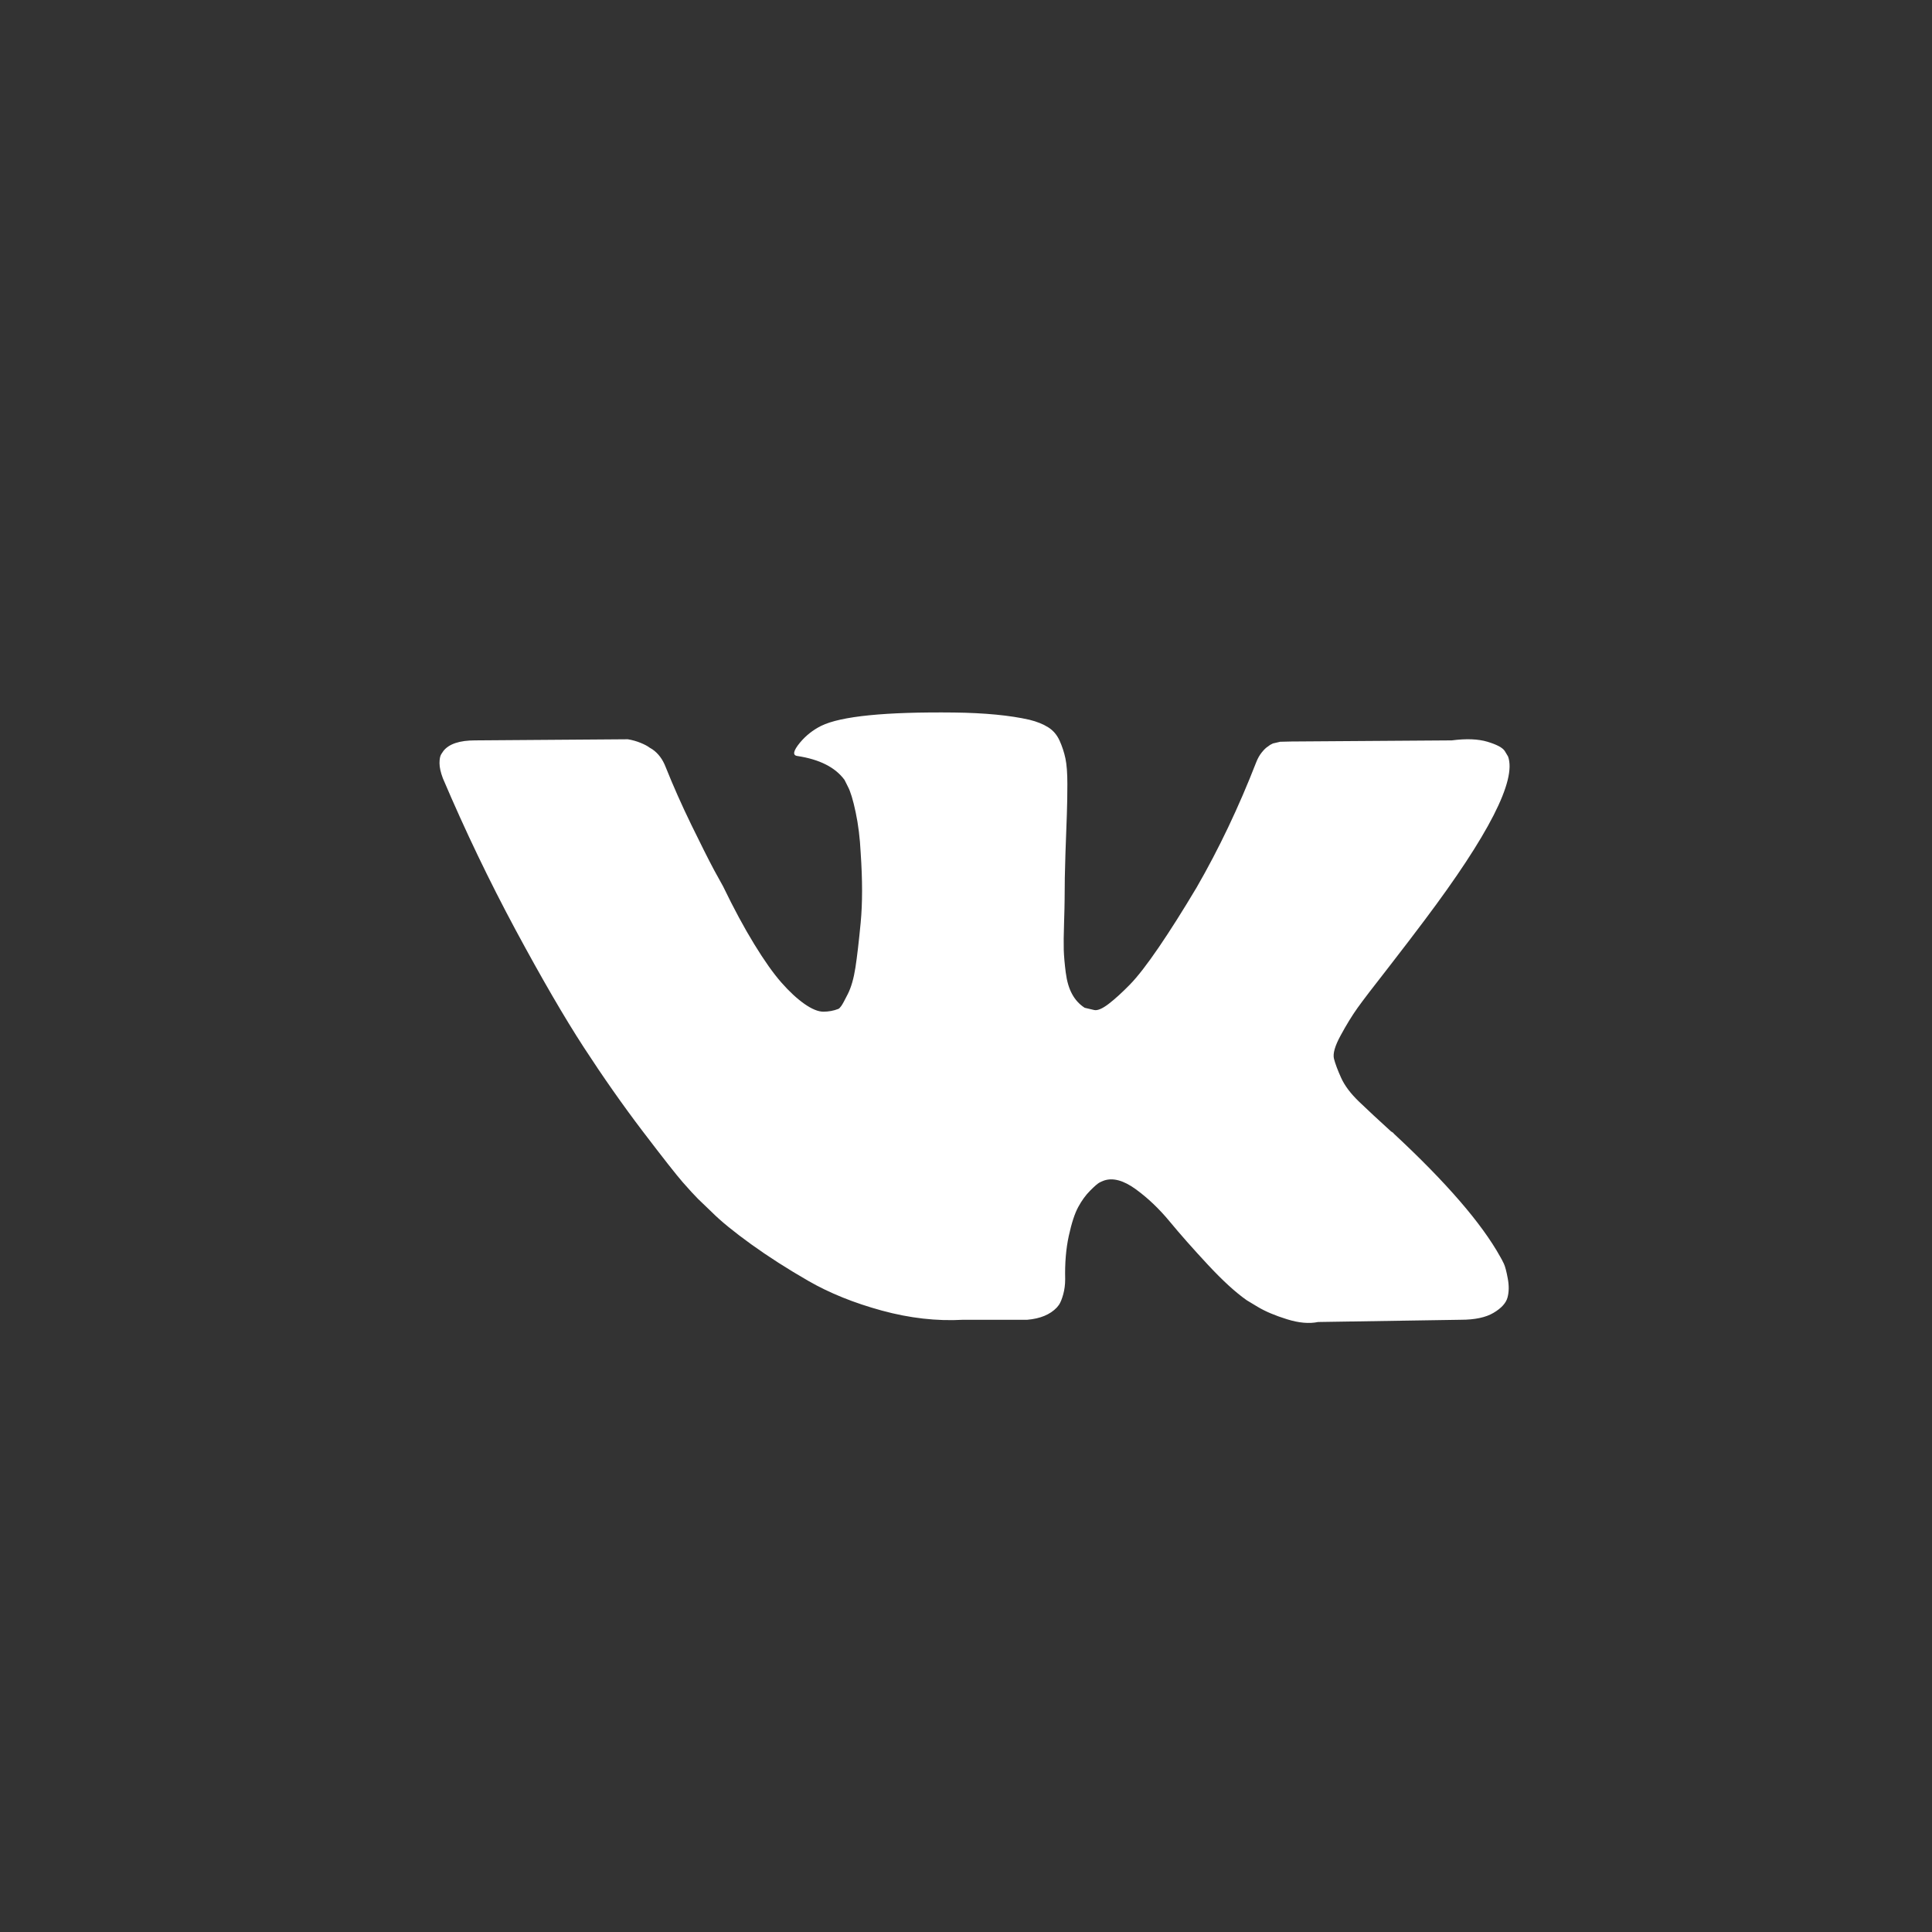 <?xml version="1.0" encoding="UTF-8"?> <svg xmlns="http://www.w3.org/2000/svg" width="45" height="45" viewBox="0 0 45 45" fill="none"><rect x="0" y="0" width="45" height="45" fill="#333333" stroke="none"/><g clip-path="url(#clip0_108_962)"><path d="M35.126 17.621C35.325 18.175 34.676 19.446 33.179 21.436C32.972 21.713 32.691 22.081 32.336 22.539C31.99 22.98 31.752 23.292 31.622 23.473C31.492 23.655 31.361 23.869 31.227 24.116C31.092 24.362 31.041 24.544 31.071 24.661C31.101 24.777 31.157 24.927 31.239 25.108C31.322 25.29 31.462 25.476 31.661 25.666C31.86 25.857 32.107 26.086 32.401 26.354C32.435 26.371 32.457 26.389 32.466 26.406C33.685 27.539 34.512 28.495 34.944 29.274C34.97 29.317 34.998 29.371 35.029 29.436C35.059 29.501 35.089 29.616 35.119 29.78C35.15 29.944 35.148 30.091 35.113 30.221C35.078 30.351 34.97 30.47 34.788 30.578C34.607 30.686 34.352 30.74 34.023 30.74L30.701 30.792C30.493 30.835 30.251 30.814 29.974 30.727C29.697 30.641 29.473 30.546 29.299 30.442L29.04 30.286C28.78 30.104 28.478 29.828 28.132 29.456C27.786 29.084 27.489 28.748 27.243 28.45C26.996 28.151 26.732 27.901 26.451 27.697C26.17 27.494 25.926 27.427 25.718 27.496C25.692 27.505 25.657 27.52 25.614 27.541C25.571 27.563 25.497 27.626 25.394 27.73C25.29 27.833 25.197 27.961 25.115 28.112C25.032 28.264 24.959 28.489 24.894 28.787C24.829 29.086 24.801 29.421 24.81 29.793C24.81 29.923 24.794 30.042 24.764 30.15C24.734 30.258 24.701 30.338 24.667 30.39L24.615 30.455C24.459 30.619 24.23 30.714 23.927 30.74H22.435C21.821 30.775 21.189 30.703 20.54 30.526C19.892 30.349 19.323 30.119 18.834 29.838C18.345 29.557 17.9 29.272 17.497 28.982C17.095 28.692 16.79 28.443 16.583 28.236L16.258 27.924C16.172 27.838 16.053 27.708 15.901 27.535C15.75 27.362 15.441 26.968 14.973 26.354C14.506 25.74 14.048 25.087 13.598 24.395C13.148 23.703 12.618 22.79 12.008 21.657C11.399 20.523 10.834 19.347 10.315 18.127C10.263 17.989 10.237 17.872 10.237 17.777C10.237 17.681 10.25 17.612 10.276 17.569L10.328 17.491C10.458 17.327 10.704 17.245 11.068 17.245L14.623 17.219C14.727 17.236 14.826 17.264 14.922 17.303C15.017 17.342 15.086 17.379 15.129 17.413L15.194 17.452C15.332 17.547 15.436 17.686 15.505 17.867C15.678 18.3 15.877 18.748 16.102 19.211C16.327 19.673 16.505 20.026 16.634 20.268L16.842 20.645C17.093 21.164 17.335 21.613 17.569 21.994C17.802 22.375 18.012 22.671 18.198 22.883C18.384 23.095 18.564 23.261 18.737 23.383C18.91 23.504 19.057 23.564 19.178 23.564C19.299 23.564 19.416 23.543 19.528 23.499C19.546 23.491 19.567 23.469 19.593 23.434C19.619 23.4 19.671 23.305 19.749 23.149C19.827 22.993 19.885 22.79 19.924 22.539C19.963 22.288 20.004 21.938 20.047 21.488C20.09 21.038 20.09 20.497 20.047 19.866C20.03 19.52 19.991 19.204 19.93 18.919C19.87 18.633 19.809 18.434 19.749 18.322L19.671 18.166C19.455 17.872 19.087 17.686 18.568 17.608C18.456 17.591 18.477 17.487 18.633 17.297C18.771 17.132 18.936 17.002 19.126 16.907C19.584 16.682 20.618 16.578 22.227 16.596C22.937 16.605 23.521 16.661 23.979 16.765C24.152 16.808 24.297 16.866 24.414 16.94C24.531 17.013 24.619 17.117 24.68 17.251C24.74 17.385 24.786 17.524 24.816 17.666C24.846 17.809 24.861 18.006 24.861 18.257C24.861 18.508 24.857 18.746 24.849 18.971C24.84 19.195 24.829 19.5 24.816 19.885C24.803 20.27 24.797 20.627 24.797 20.956C24.797 21.051 24.792 21.233 24.784 21.501C24.775 21.769 24.773 21.977 24.777 22.124C24.782 22.271 24.797 22.446 24.823 22.649C24.849 22.853 24.898 23.021 24.972 23.155C25.045 23.29 25.143 23.395 25.264 23.473C25.333 23.491 25.407 23.508 25.484 23.525C25.562 23.543 25.675 23.495 25.822 23.383C25.969 23.27 26.133 23.121 26.315 22.935C26.497 22.749 26.721 22.459 26.99 22.065C27.258 21.672 27.552 21.207 27.872 20.67C28.391 19.771 28.854 18.797 29.261 17.751C29.295 17.664 29.338 17.588 29.39 17.524C29.442 17.459 29.49 17.413 29.533 17.387L29.585 17.349L29.65 17.316L29.819 17.277L30.078 17.271L33.815 17.245C34.153 17.201 34.429 17.212 34.646 17.277C34.862 17.342 34.996 17.413 35.048 17.491L35.126 17.621Z" fill="white"></path></g><defs><clipPath id="clip0_108_962"><rect width="25.33" height="16.61" fill="white" transform="translate(9.835 14.195)"></rect></clipPath></defs></svg> 
